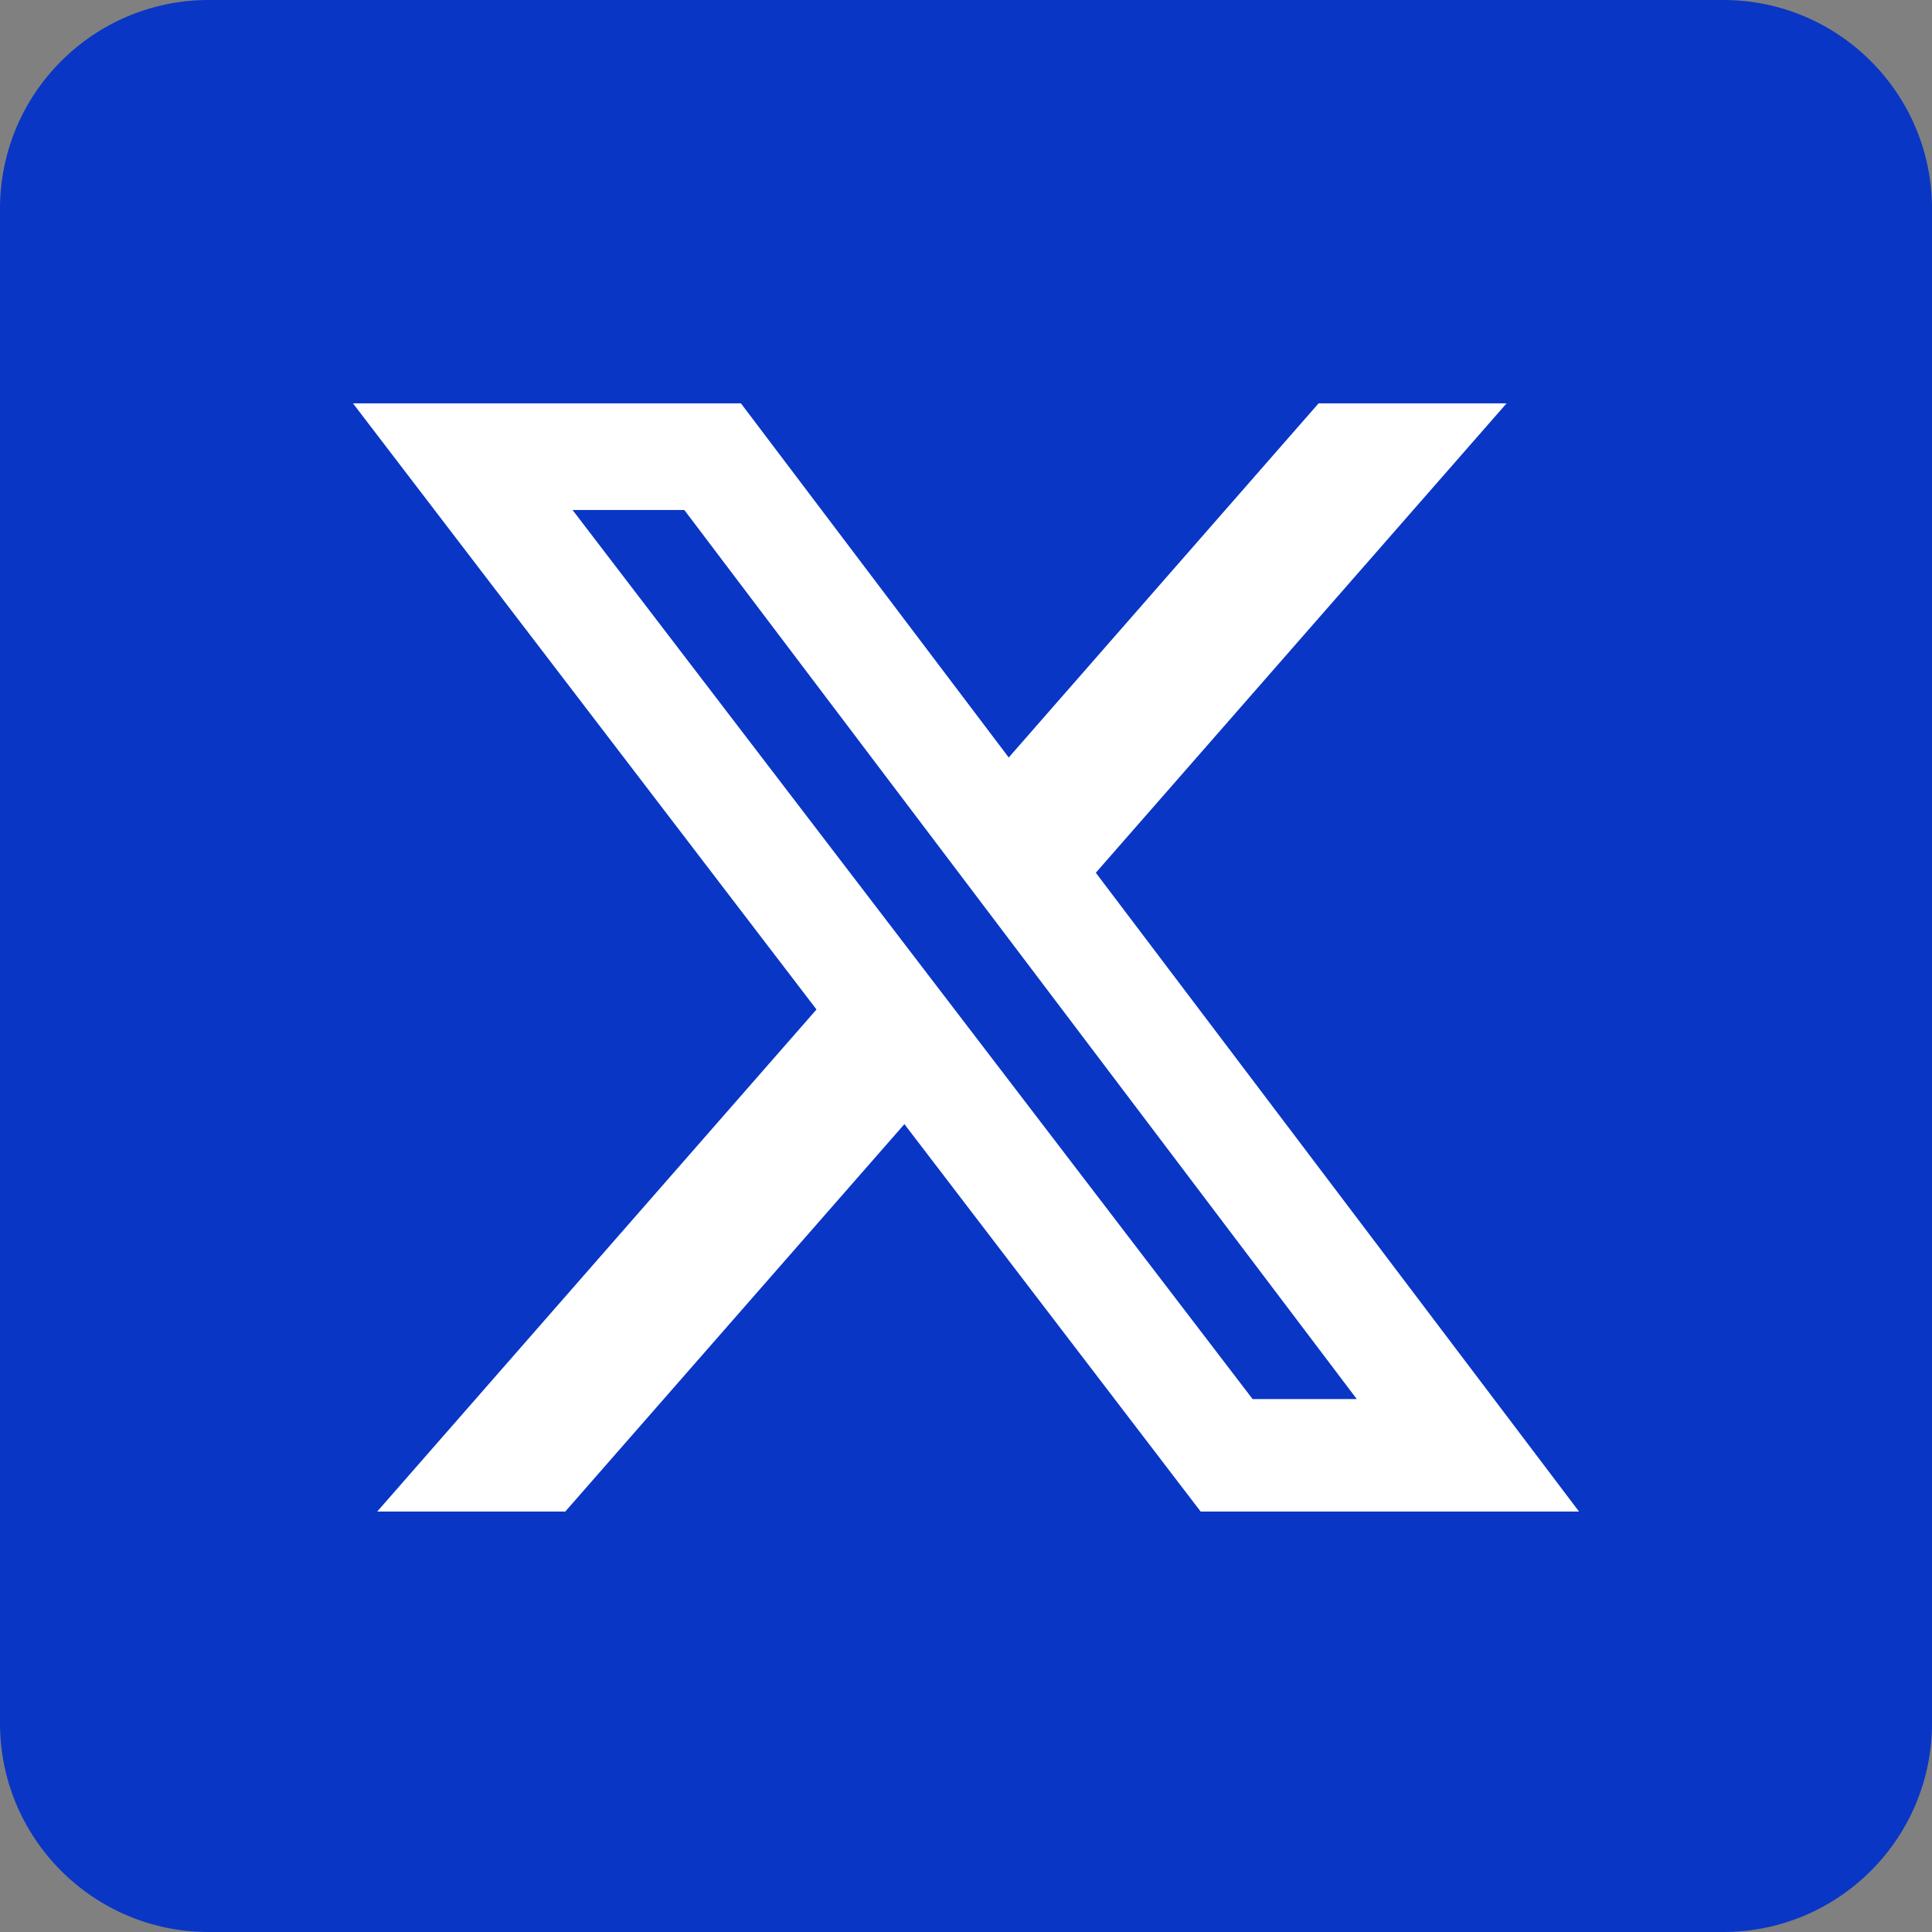 <svg width="26" height="26" viewBox="0 0 26 26" fill="none" xmlns="http://www.w3.org/2000/svg">
<rect x="0" y="0" width="26" height="26" fill="#808080" stroke="none"/>
<path d="M13.869 12.556L19.72 20.925H17.319L12.545 14.096V14.096L11.844 13.093L6.266 5.115H8.667L13.168 11.554L13.869 12.556Z" fill="white"/>
<path d="M23.191 0H2.809C1.258 0 0 1.258 0 2.809V23.191C0 24.742 1.258 26 2.809 26H23.191C24.742 26 26 24.742 26 23.191V2.809C26 1.258 24.742 0 23.191 0Z" fill="#0936C5"/>
<path d="M17.745 5.428H20.275L14.747 11.745L21.25 20.342H16.158L12.171 15.128L7.607 20.342H5.076L10.988 13.585L4.75 5.428H9.971L13.575 10.194L17.745 5.428ZM16.857 18.828H18.259L9.209 6.863H7.705L16.857 18.828Z" fill="white"/>
</svg>
